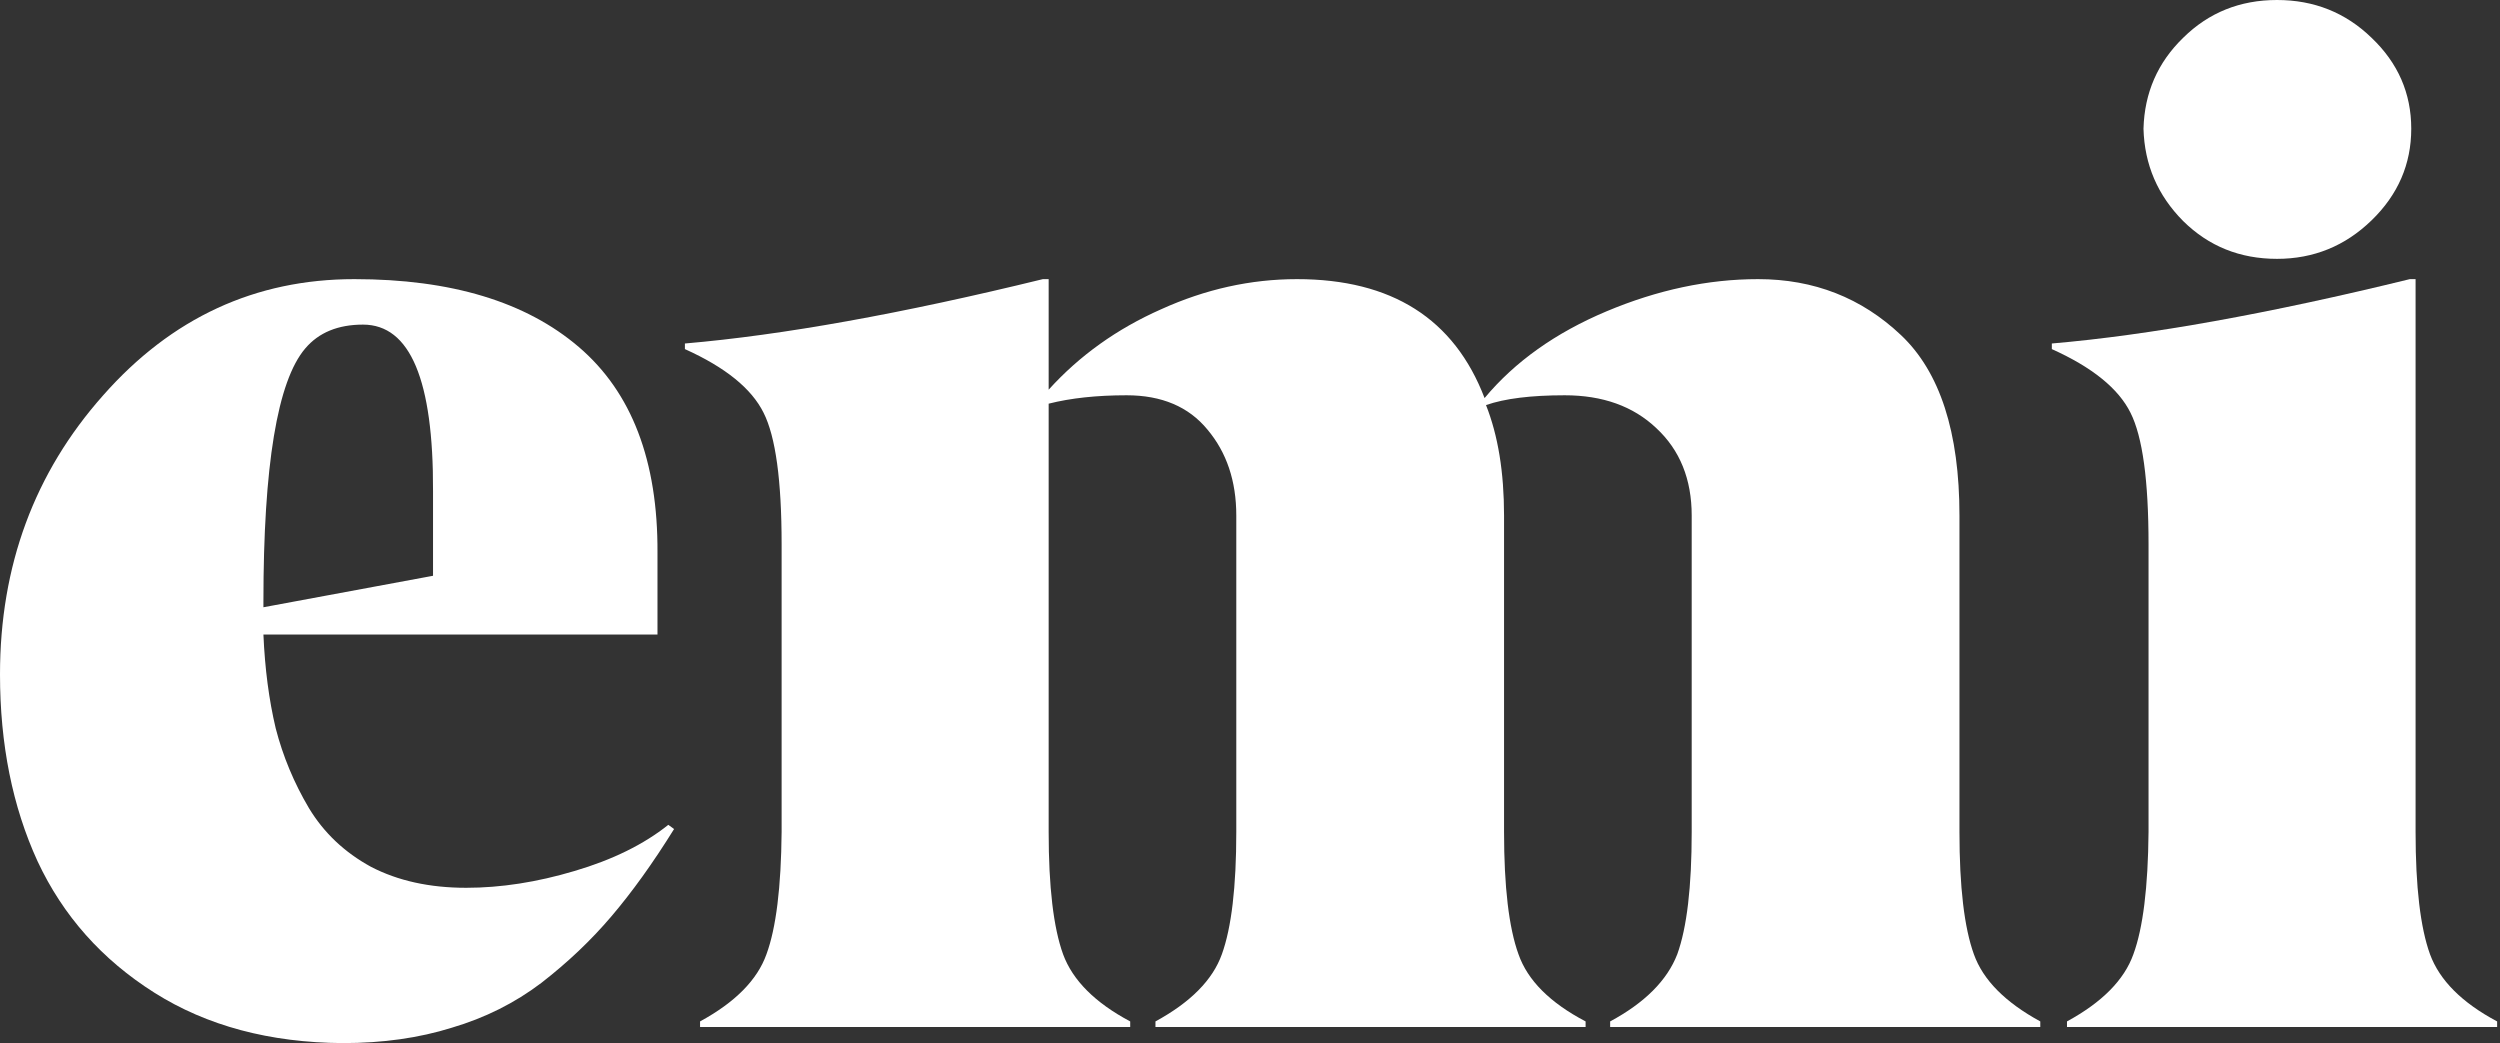 <?xml version="1.0" encoding="UTF-8"?> <svg xmlns="http://www.w3.org/2000/svg" width="290" height="121" viewBox="0 0 290 121" fill="none"><rect x="0" y="0" width="290" height="121" fill="#333333" stroke="none"/> <path d="M50.231 66.79V56.97C50.287 44.094 47.58 37.655 42.111 37.655C39.208 37.655 36.976 38.575 35.413 40.415C32.176 44.202 30.557 53.994 30.557 69.792V70.442L50.231 66.79ZM0 78.232C0 65.626 3.991 54.833 11.972 45.852C19.897 36.871 29.609 32.38 41.106 32.38C52.324 32.38 61.003 35.004 67.142 40.252C73.282 45.5 76.324 53.453 76.268 64.112V73.606H30.557C30.725 77.556 31.199 81.181 31.981 84.481C32.818 87.727 34.102 90.811 35.832 93.733C37.562 96.6 39.962 98.872 43.032 100.55C46.157 102.173 49.841 102.984 54.082 102.984C58.101 102.984 62.287 102.335 66.64 101.036C71.049 99.738 74.677 97.953 77.524 95.68L78.193 96.167C75.738 100.117 73.31 103.498 70.91 106.311C68.566 109.071 65.859 111.641 62.789 114.021C59.719 116.347 56.259 118.079 52.408 119.215C48.613 120.405 44.399 121 39.767 121C31.283 120.946 23.999 118.998 17.916 115.157C11.832 111.316 7.311 106.23 4.353 99.9C1.451 93.57 0 86.348 0 78.232Z" fill="white"></path> <path d="M236.673 118.485V119.134H186.777V118.485C190.795 116.32 193.391 113.723 194.563 110.694C195.679 107.61 196.237 102.876 196.237 96.492V59.81C196.237 55.59 194.87 52.209 192.135 49.666C189.456 47.123 185.912 45.852 181.503 45.852C177.596 45.852 174.554 46.231 172.377 46.988C173.772 50.505 174.47 54.779 174.47 59.81V96.492C174.47 102.876 175.028 107.61 176.145 110.694C177.205 113.723 179.8 116.32 183.93 118.485V119.134H134.034V118.485C138.108 116.266 140.676 113.669 141.736 110.694C142.852 107.61 143.41 102.876 143.41 96.492V59.81C143.41 55.807 142.294 52.479 140.062 49.828C137.885 47.177 134.76 45.852 130.685 45.852C127.225 45.852 124.211 46.176 121.644 46.826V96.492C121.644 102.876 122.202 107.61 123.318 110.694C124.434 113.723 127.029 116.32 131.104 118.485V119.134H81.207V118.485C85.282 116.266 87.849 113.669 88.909 110.694C90.026 107.664 90.612 102.93 90.668 96.492V63.138C90.668 55.726 89.97 50.64 88.575 47.881C87.179 45.067 84.138 42.606 79.449 40.496V39.846C90.779 38.873 104.621 36.384 120.974 32.38H121.644V45.203C125.216 41.253 129.569 38.142 134.704 35.87C139.838 33.544 145.085 32.38 150.443 32.38C161.438 32.38 168.694 36.979 172.21 46.176C175.726 41.956 180.442 38.602 186.358 36.113C192.274 33.625 198.135 32.38 203.939 32.38C210.413 32.38 215.939 34.544 220.516 38.873C225.036 43.147 227.297 50.126 227.297 59.81V96.492C227.297 102.876 227.855 107.61 228.971 110.694C230.032 113.669 232.599 116.266 236.673 118.485Z" fill="white"></path> <path d="M289.667 118.485V119.134H239.771V118.485C243.845 116.266 246.413 113.669 247.473 110.694C248.589 107.664 249.175 102.93 249.231 96.492V63.138C249.231 55.726 248.533 50.64 247.138 47.881C245.743 45.067 242.701 42.606 238.013 40.496V39.846C249.343 38.873 263.184 36.384 279.537 32.38H280.207V96.492C280.207 102.876 280.765 107.61 281.881 110.694C282.998 113.723 285.593 116.32 289.667 118.485ZM264.133 30.027C259.835 30.027 256.208 28.566 253.25 25.645C250.292 22.669 248.757 19.098 248.645 14.932C248.757 10.766 250.292 7.25 253.25 4.382C256.208 1.461 259.835 0 264.133 0C268.431 0 272.086 1.461 275.1 4.382C278.17 7.304 279.705 10.82 279.705 14.932C279.705 19.044 278.17 22.588 275.1 25.563C272.031 28.539 268.375 30.027 264.133 30.027Z" fill="white"></path> </svg> 